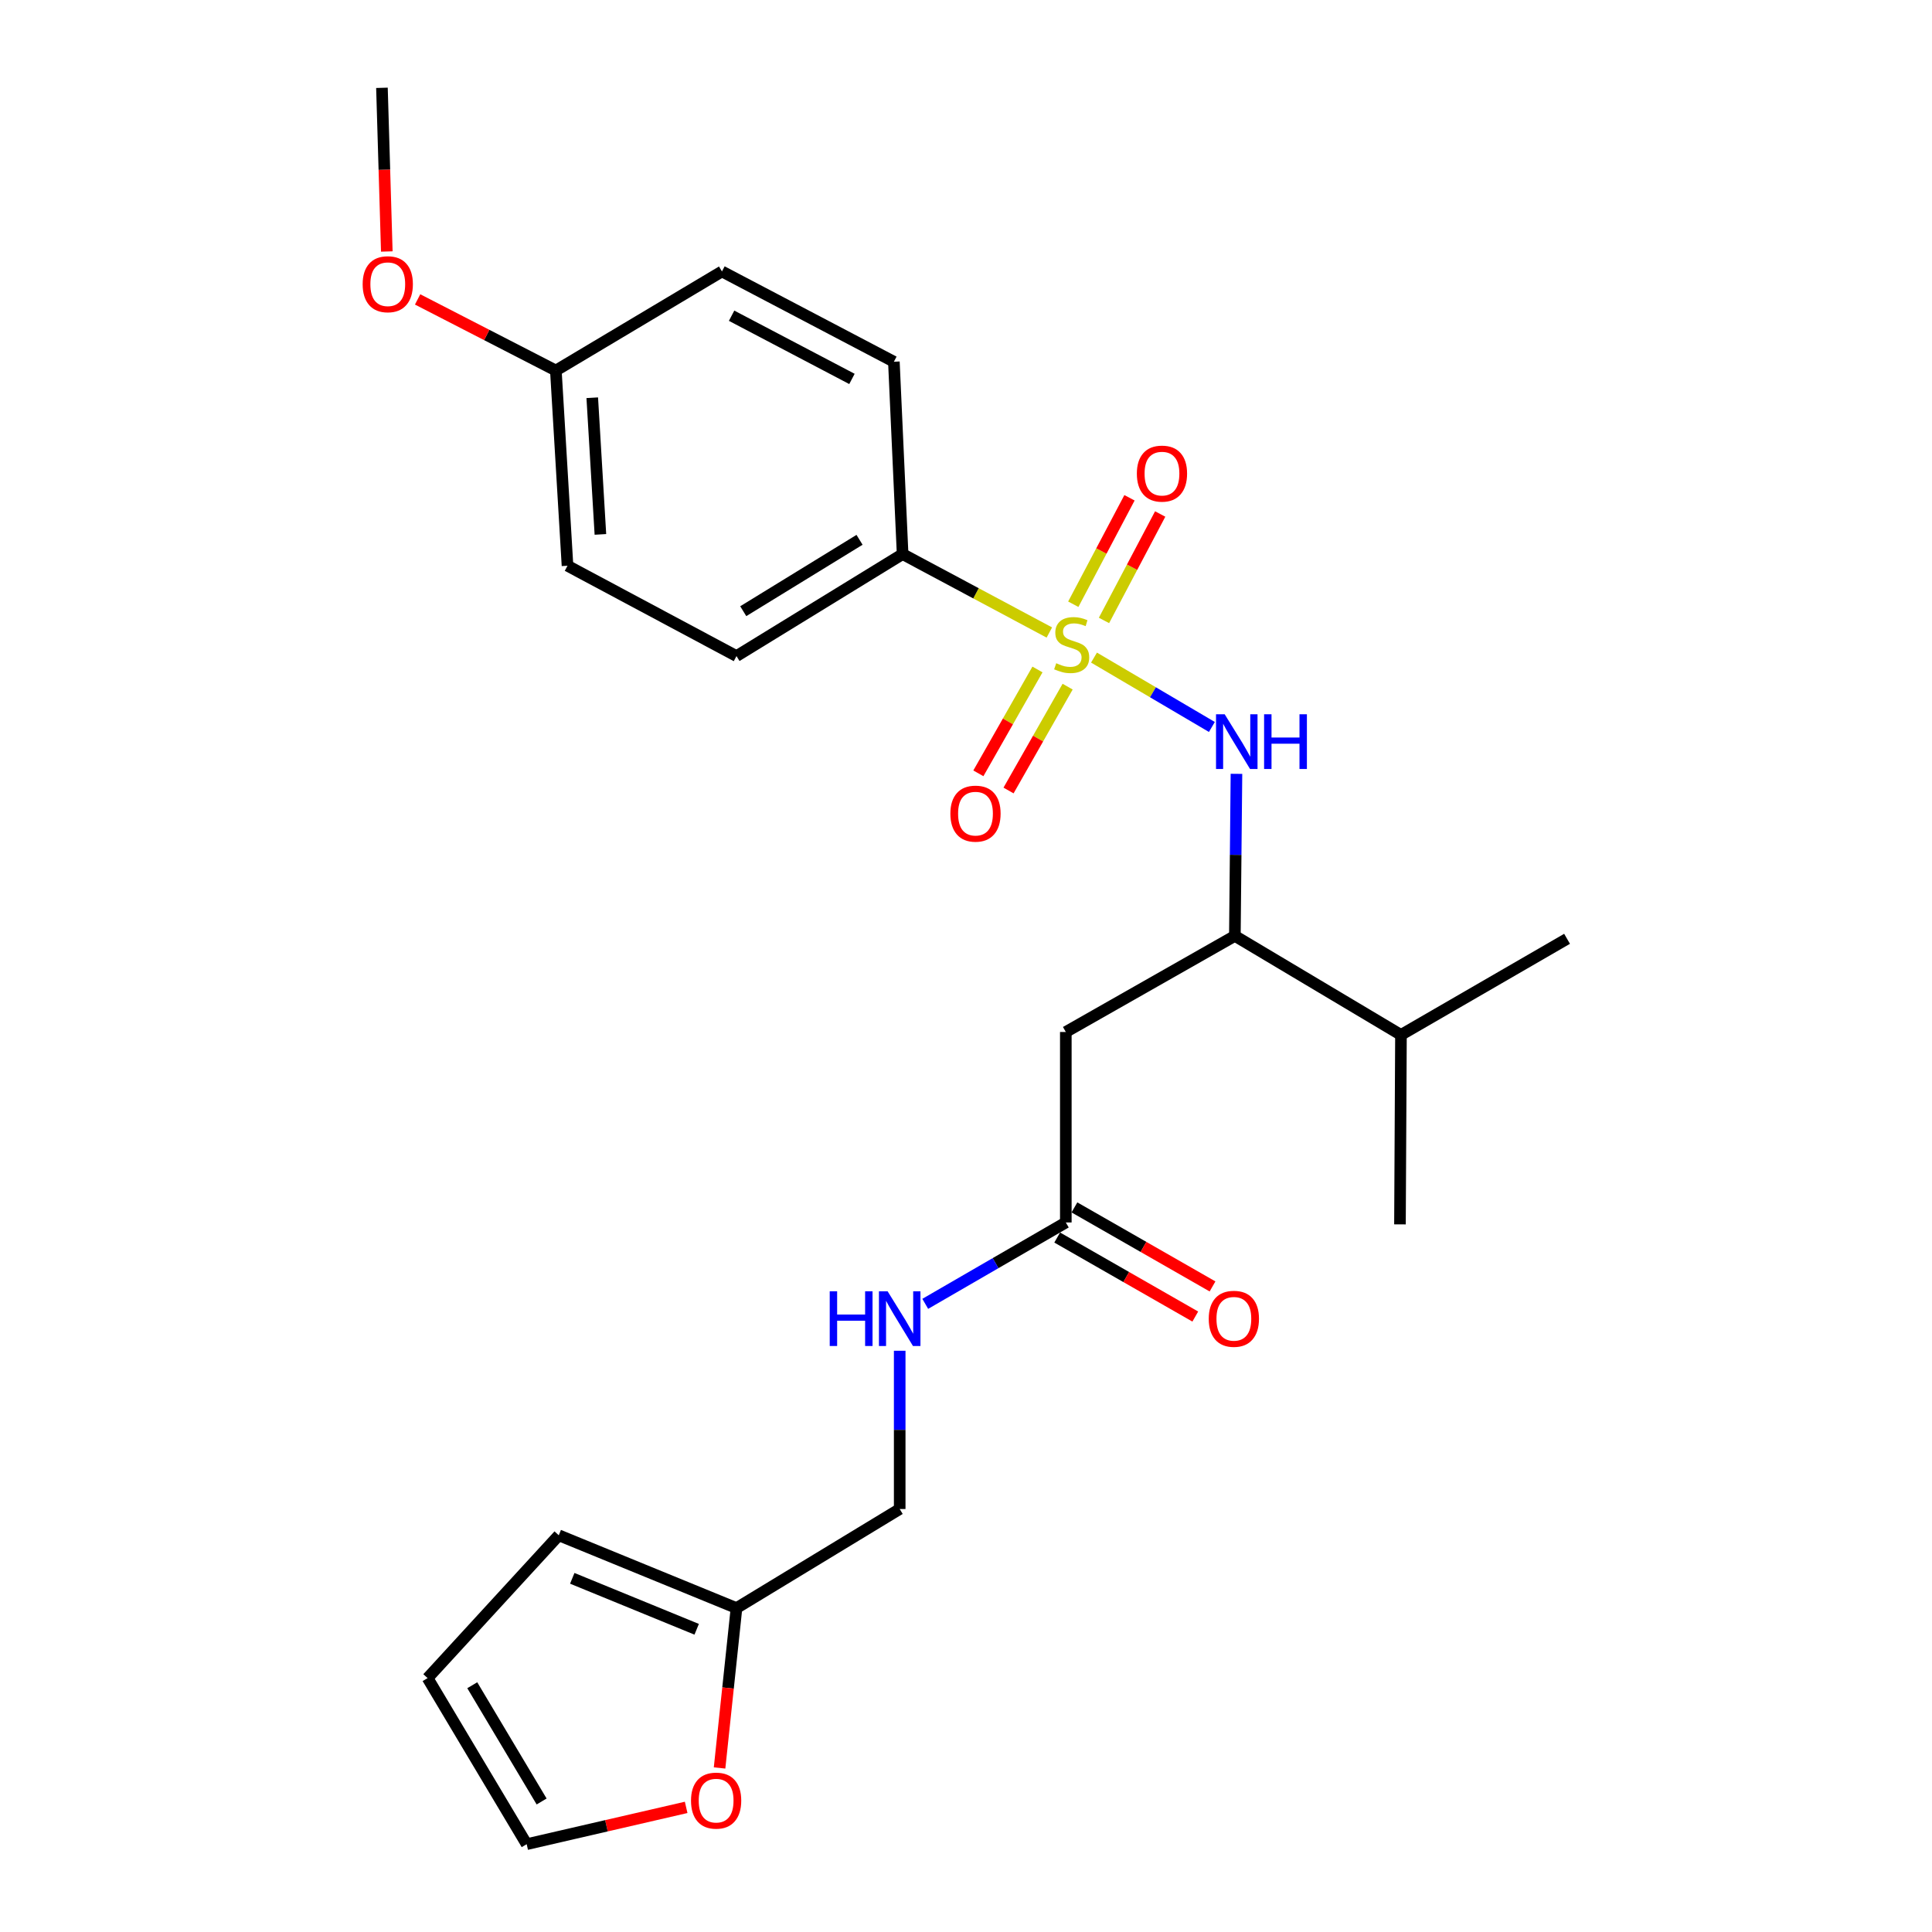 <?xml version='1.0' encoding='iso-8859-1'?>
<svg version='1.1' baseProfile='full'
              xmlns='http://www.w3.org/2000/svg'
                      xmlns:rdkit='http://www.rdkit.org/xml'
                      xmlns:xlink='http://www.w3.org/1999/xlink'
                  xml:space='preserve'
width='1000px' height='1000px' viewBox='0 0 1000 1000'>
<!-- END OF HEADER -->
<rect style='opacity:1.0;fill:#FFFFFF;stroke:none' width='1000' height='1000' x='0' y='0'> </rect>
<path class='bond-0' d='M 566.258,340.369 L 596.764,358.325' style='fill:none;fill-rule:evenodd;stroke:#CCCC00;stroke-width:6px;stroke-linecap:butt;stroke-linejoin:miter;stroke-opacity:1' />
<path class='bond-0' d='M 596.764,358.325 L 627.269,376.28' style='fill:none;fill-rule:evenodd;stroke:#0000FF;stroke-width:6px;stroke-linecap:butt;stroke-linejoin:miter;stroke-opacity:1' />
<path class='bond-3' d='M 543.139,327.388 L 505.165,307.095' style='fill:none;fill-rule:evenodd;stroke:#CCCC00;stroke-width:6px;stroke-linecap:butt;stroke-linejoin:miter;stroke-opacity:1' />
<path class='bond-3' d='M 505.165,307.095 L 467.19,286.801' style='fill:none;fill-rule:evenodd;stroke:#000000;stroke-width:6px;stroke-linecap:butt;stroke-linejoin:miter;stroke-opacity:1' />
<path class='bond-5' d='M 536.992,346.519 L 521.696,373.397' style='fill:none;fill-rule:evenodd;stroke:#CCCC00;stroke-width:6px;stroke-linecap:butt;stroke-linejoin:miter;stroke-opacity:1' />
<path class='bond-5' d='M 521.696,373.397 L 506.4,400.275' style='fill:none;fill-rule:evenodd;stroke:#FF0000;stroke-width:6px;stroke-linecap:butt;stroke-linejoin:miter;stroke-opacity:1' />
<path class='bond-5' d='M 552.607,355.405 L 537.311,382.284' style='fill:none;fill-rule:evenodd;stroke:#CCCC00;stroke-width:6px;stroke-linecap:butt;stroke-linejoin:miter;stroke-opacity:1' />
<path class='bond-5' d='M 537.311,382.284 L 522.015,409.162' style='fill:none;fill-rule:evenodd;stroke:#FF0000;stroke-width:6px;stroke-linecap:butt;stroke-linejoin:miter;stroke-opacity:1' />
<path class='bond-6' d='M 571.421,321.138 L 585.966,293.592' style='fill:none;fill-rule:evenodd;stroke:#CCCC00;stroke-width:6px;stroke-linecap:butt;stroke-linejoin:miter;stroke-opacity:1' />
<path class='bond-6' d='M 585.966,293.592 L 600.511,266.045' style='fill:none;fill-rule:evenodd;stroke:#FF0000;stroke-width:6px;stroke-linecap:butt;stroke-linejoin:miter;stroke-opacity:1' />
<path class='bond-6' d='M 555.532,312.749 L 570.078,285.202' style='fill:none;fill-rule:evenodd;stroke:#CCCC00;stroke-width:6px;stroke-linecap:butt;stroke-linejoin:miter;stroke-opacity:1' />
<path class='bond-6' d='M 570.078,285.202 L 584.623,257.656' style='fill:none;fill-rule:evenodd;stroke:#FF0000;stroke-width:6px;stroke-linecap:butt;stroke-linejoin:miter;stroke-opacity:1' />
<path class='bond-2' d='M 639.989,400.537 L 639.577,442.478' style='fill:none;fill-rule:evenodd;stroke:#0000FF;stroke-width:6px;stroke-linecap:butt;stroke-linejoin:miter;stroke-opacity:1' />
<path class='bond-2' d='M 639.577,442.478 L 639.164,484.419' style='fill:none;fill-rule:evenodd;stroke:#000000;stroke-width:6px;stroke-linecap:butt;stroke-linejoin:miter;stroke-opacity:1' />
<path class='bond-1' d='M 551.665,534.157 L 639.164,484.419' style='fill:none;fill-rule:evenodd;stroke:#000000;stroke-width:6px;stroke-linecap:butt;stroke-linejoin:miter;stroke-opacity:1' />
<path class='bond-4' d='M 551.665,534.157 L 551.665,632.746' style='fill:none;fill-rule:evenodd;stroke:#000000;stroke-width:6px;stroke-linecap:butt;stroke-linejoin:miter;stroke-opacity:1' />
<path class='bond-17' d='M 639.164,484.419 L 725.137,535.665' style='fill:none;fill-rule:evenodd;stroke:#000000;stroke-width:6px;stroke-linecap:butt;stroke-linejoin:miter;stroke-opacity:1' />
<path class='bond-14' d='M 467.19,286.801 L 381.208,339.585' style='fill:none;fill-rule:evenodd;stroke:#000000;stroke-width:6px;stroke-linecap:butt;stroke-linejoin:miter;stroke-opacity:1' />
<path class='bond-14' d='M 444.893,279.407 L 384.706,316.355' style='fill:none;fill-rule:evenodd;stroke:#000000;stroke-width:6px;stroke-linecap:butt;stroke-linejoin:miter;stroke-opacity:1' />
<path class='bond-15' d='M 467.19,286.801 L 462.668,187.234' style='fill:none;fill-rule:evenodd;stroke:#000000;stroke-width:6px;stroke-linecap:butt;stroke-linejoin:miter;stroke-opacity:1' />
<path class='bond-9' d='M 551.665,632.746 L 515.286,653.808' style='fill:none;fill-rule:evenodd;stroke:#000000;stroke-width:6px;stroke-linecap:butt;stroke-linejoin:miter;stroke-opacity:1' />
<path class='bond-9' d='M 515.286,653.808 L 478.907,674.869' style='fill:none;fill-rule:evenodd;stroke:#0000FF;stroke-width:6px;stroke-linecap:butt;stroke-linejoin:miter;stroke-opacity:1' />
<path class='bond-12' d='M 547.203,640.543 L 582.94,660.996' style='fill:none;fill-rule:evenodd;stroke:#000000;stroke-width:6px;stroke-linecap:butt;stroke-linejoin:miter;stroke-opacity:1' />
<path class='bond-12' d='M 582.94,660.996 L 618.678,681.448' style='fill:none;fill-rule:evenodd;stroke:#FF0000;stroke-width:6px;stroke-linecap:butt;stroke-linejoin:miter;stroke-opacity:1' />
<path class='bond-12' d='M 556.127,624.949 L 591.865,645.402' style='fill:none;fill-rule:evenodd;stroke:#000000;stroke-width:6px;stroke-linecap:butt;stroke-linejoin:miter;stroke-opacity:1' />
<path class='bond-12' d='M 591.865,645.402 L 627.602,665.854' style='fill:none;fill-rule:evenodd;stroke:#FF0000;stroke-width:6px;stroke-linecap:butt;stroke-linejoin:miter;stroke-opacity:1' />
<path class='bond-7' d='M 381.208,832.34 L 465.683,781.064' style='fill:none;fill-rule:evenodd;stroke:#000000;stroke-width:6px;stroke-linecap:butt;stroke-linejoin:miter;stroke-opacity:1' />
<path class='bond-8' d='M 381.208,832.34 L 376.828,873.717' style='fill:none;fill-rule:evenodd;stroke:#000000;stroke-width:6px;stroke-linecap:butt;stroke-linejoin:miter;stroke-opacity:1' />
<path class='bond-8' d='M 376.828,873.717 L 372.448,915.094' style='fill:none;fill-rule:evenodd;stroke:#FF0000;stroke-width:6px;stroke-linecap:butt;stroke-linejoin:miter;stroke-opacity:1' />
<path class='bond-10' d='M 381.208,832.34 L 289.217,794.659' style='fill:none;fill-rule:evenodd;stroke:#000000;stroke-width:6px;stroke-linecap:butt;stroke-linejoin:miter;stroke-opacity:1' />
<path class='bond-10' d='M 360.599,843.314 L 296.205,816.937' style='fill:none;fill-rule:evenodd;stroke:#000000;stroke-width:6px;stroke-linecap:butt;stroke-linejoin:miter;stroke-opacity:1' />
<path class='bond-11' d='M 355.151,935.497 L 313.879,945.021' style='fill:none;fill-rule:evenodd;stroke:#FF0000;stroke-width:6px;stroke-linecap:butt;stroke-linejoin:miter;stroke-opacity:1' />
<path class='bond-11' d='M 313.879,945.021 L 272.607,954.545' style='fill:none;fill-rule:evenodd;stroke:#000000;stroke-width:6px;stroke-linecap:butt;stroke-linejoin:miter;stroke-opacity:1' />
<path class='bond-16' d='M 465.683,699.148 L 465.683,740.106' style='fill:none;fill-rule:evenodd;stroke:#0000FF;stroke-width:6px;stroke-linecap:butt;stroke-linejoin:miter;stroke-opacity:1' />
<path class='bond-16' d='M 465.683,740.106 L 465.683,781.064' style='fill:none;fill-rule:evenodd;stroke:#000000;stroke-width:6px;stroke-linecap:butt;stroke-linejoin:miter;stroke-opacity:1' />
<path class='bond-13' d='M 289.217,794.659 L 221.322,868.583' style='fill:none;fill-rule:evenodd;stroke:#000000;stroke-width:6px;stroke-linecap:butt;stroke-linejoin:miter;stroke-opacity:1' />
<path class='bond-26' d='M 272.607,954.545 L 221.322,868.583' style='fill:none;fill-rule:evenodd;stroke:#000000;stroke-width:6px;stroke-linecap:butt;stroke-linejoin:miter;stroke-opacity:1' />
<path class='bond-26' d='M 280.344,932.446 L 244.444,872.272' style='fill:none;fill-rule:evenodd;stroke:#000000;stroke-width:6px;stroke-linecap:butt;stroke-linejoin:miter;stroke-opacity:1' />
<path class='bond-19' d='M 381.208,339.585 L 293.739,292.83' style='fill:none;fill-rule:evenodd;stroke:#000000;stroke-width:6px;stroke-linecap:butt;stroke-linejoin:miter;stroke-opacity:1' />
<path class='bond-20' d='M 462.668,187.234 L 373.682,140.5' style='fill:none;fill-rule:evenodd;stroke:#000000;stroke-width:6px;stroke-linecap:butt;stroke-linejoin:miter;stroke-opacity:1' />
<path class='bond-20' d='M 440.967,196.131 L 378.676,163.417' style='fill:none;fill-rule:evenodd;stroke:#000000;stroke-width:6px;stroke-linecap:butt;stroke-linejoin:miter;stroke-opacity:1' />
<path class='bond-22' d='M 725.137,535.665 L 811.109,485.926' style='fill:none;fill-rule:evenodd;stroke:#000000;stroke-width:6px;stroke-linecap:butt;stroke-linejoin:miter;stroke-opacity:1' />
<path class='bond-23' d='M 725.137,535.665 L 724.618,633.734' style='fill:none;fill-rule:evenodd;stroke:#000000;stroke-width:6px;stroke-linecap:butt;stroke-linejoin:miter;stroke-opacity:1' />
<path class='bond-18' d='M 287.71,191.786 L 373.682,140.5' style='fill:none;fill-rule:evenodd;stroke:#000000;stroke-width:6px;stroke-linecap:butt;stroke-linejoin:miter;stroke-opacity:1' />
<path class='bond-21' d='M 287.71,191.786 L 251.933,173.38' style='fill:none;fill-rule:evenodd;stroke:#000000;stroke-width:6px;stroke-linecap:butt;stroke-linejoin:miter;stroke-opacity:1' />
<path class='bond-21' d='M 251.933,173.38 L 216.155,154.974' style='fill:none;fill-rule:evenodd;stroke:#FF0000;stroke-width:6px;stroke-linecap:butt;stroke-linejoin:miter;stroke-opacity:1' />
<path class='bond-25' d='M 287.71,191.786 L 293.739,292.83' style='fill:none;fill-rule:evenodd;stroke:#000000;stroke-width:6px;stroke-linecap:butt;stroke-linejoin:miter;stroke-opacity:1' />
<path class='bond-25' d='M 306.549,205.872 L 310.769,276.604' style='fill:none;fill-rule:evenodd;stroke:#000000;stroke-width:6px;stroke-linecap:butt;stroke-linejoin:miter;stroke-opacity:1' />
<path class='bond-24' d='M 200.209,130.168 L 198.952,87.811' style='fill:none;fill-rule:evenodd;stroke:#FF0000;stroke-width:6px;stroke-linecap:butt;stroke-linejoin:miter;stroke-opacity:1' />
<path class='bond-24' d='M 198.952,87.811 L 197.695,45.455' style='fill:none;fill-rule:evenodd;stroke:#000000;stroke-width:6px;stroke-linecap:butt;stroke-linejoin:miter;stroke-opacity:1' />
<path  class='atom-0' d='M 546.7 343.286
Q 547.02 343.406, 548.34 343.966
Q 549.66 344.526, 551.1 344.886
Q 552.58 345.206, 554.02 345.206
Q 556.7 345.206, 558.26 343.926
Q 559.82 342.606, 559.82 340.326
Q 559.82 338.766, 559.02 337.806
Q 558.26 336.846, 557.06 336.326
Q 555.86 335.806, 553.86 335.206
Q 551.34 334.446, 549.82 333.726
Q 548.34 333.006, 547.26 331.486
Q 546.22 329.966, 546.22 327.406
Q 546.22 323.846, 548.62 321.646
Q 551.06 319.446, 555.86 319.446
Q 559.14 319.446, 562.86 321.006
L 561.94 324.086
Q 558.54 322.686, 555.98 322.686
Q 553.22 322.686, 551.7 323.846
Q 550.18 324.966, 550.22 326.926
Q 550.22 328.446, 550.98 329.366
Q 551.78 330.286, 552.9 330.806
Q 554.06 331.326, 555.98 331.926
Q 558.54 332.726, 560.06 333.526
Q 561.58 334.326, 562.66 335.966
Q 563.78 337.566, 563.78 340.326
Q 563.78 344.246, 561.14 346.366
Q 558.54 348.446, 554.18 348.446
Q 551.66 348.446, 549.74 347.886
Q 547.86 347.366, 545.62 346.446
L 546.7 343.286
' fill='#CCCC00'/>
<path  class='atom-1' d='M 633.893 369.703
L 643.173 384.703
Q 644.093 386.183, 645.573 388.863
Q 647.053 391.543, 647.133 391.703
L 647.133 369.703
L 650.893 369.703
L 650.893 398.023
L 647.013 398.023
L 637.053 381.623
Q 635.893 379.703, 634.653 377.503
Q 633.453 375.303, 633.093 374.623
L 633.093 398.023
L 629.413 398.023
L 629.413 369.703
L 633.893 369.703
' fill='#0000FF'/>
<path  class='atom-1' d='M 654.293 369.703
L 658.133 369.703
L 658.133 381.743
L 672.613 381.743
L 672.613 369.703
L 676.453 369.703
L 676.453 398.023
L 672.613 398.023
L 672.613 384.943
L 658.133 384.943
L 658.133 398.023
L 654.293 398.023
L 654.293 369.703
' fill='#0000FF'/>
<path  class='atom-6' d='M 491.911 421.135
Q 491.911 414.335, 495.271 410.535
Q 498.631 406.735, 504.911 406.735
Q 511.191 406.735, 514.551 410.535
Q 517.911 414.335, 517.911 421.135
Q 517.911 428.015, 514.511 431.935
Q 511.111 435.815, 504.911 435.815
Q 498.671 435.815, 495.271 431.935
Q 491.911 428.055, 491.911 421.135
M 504.911 432.615
Q 509.231 432.615, 511.551 429.735
Q 513.911 426.815, 513.911 421.135
Q 513.911 415.575, 511.551 412.775
Q 509.231 409.935, 504.911 409.935
Q 500.591 409.935, 498.231 412.735
Q 495.911 415.535, 495.911 421.135
Q 495.911 426.855, 498.231 429.735
Q 500.591 432.615, 504.911 432.615
' fill='#FF0000'/>
<path  class='atom-7' d='M 588.434 245.138
Q 588.434 238.338, 591.794 234.538
Q 595.154 230.738, 601.434 230.738
Q 607.714 230.738, 611.074 234.538
Q 614.434 238.338, 614.434 245.138
Q 614.434 252.018, 611.034 255.938
Q 607.634 259.818, 601.434 259.818
Q 595.194 259.818, 591.794 255.938
Q 588.434 252.058, 588.434 245.138
M 601.434 256.618
Q 605.754 256.618, 608.074 253.738
Q 610.434 250.818, 610.434 245.138
Q 610.434 239.578, 608.074 236.778
Q 605.754 233.938, 601.434 233.938
Q 597.114 233.938, 594.754 236.738
Q 592.434 239.538, 592.434 245.138
Q 592.434 250.858, 594.754 253.738
Q 597.114 256.618, 601.434 256.618
' fill='#FF0000'/>
<path  class='atom-9' d='M 357.667 931.997
Q 357.667 925.197, 361.027 921.397
Q 364.387 917.597, 370.667 917.597
Q 376.947 917.597, 380.307 921.397
Q 383.667 925.197, 383.667 931.997
Q 383.667 938.877, 380.267 942.797
Q 376.867 946.677, 370.667 946.677
Q 364.427 946.677, 361.027 942.797
Q 357.667 938.917, 357.667 931.997
M 370.667 943.477
Q 374.987 943.477, 377.307 940.597
Q 379.667 937.677, 379.667 931.997
Q 379.667 926.437, 377.307 923.637
Q 374.987 920.797, 370.667 920.797
Q 366.347 920.797, 363.987 923.597
Q 361.667 926.397, 361.667 931.997
Q 361.667 937.717, 363.987 940.597
Q 366.347 943.477, 370.667 943.477
' fill='#FF0000'/>
<path  class='atom-10' d='M 429.463 668.365
L 433.303 668.365
L 433.303 680.405
L 447.783 680.405
L 447.783 668.365
L 451.623 668.365
L 451.623 696.685
L 447.783 696.685
L 447.783 683.605
L 433.303 683.605
L 433.303 696.685
L 429.463 696.685
L 429.463 668.365
' fill='#0000FF'/>
<path  class='atom-10' d='M 459.423 668.365
L 468.703 683.365
Q 469.623 684.845, 471.103 687.525
Q 472.583 690.205, 472.663 690.365
L 472.663 668.365
L 476.423 668.365
L 476.423 696.685
L 472.543 696.685
L 462.583 680.285
Q 461.423 678.365, 460.183 676.165
Q 458.983 673.965, 458.623 673.285
L 458.623 696.685
L 454.943 696.685
L 454.943 668.365
L 459.423 668.365
' fill='#0000FF'/>
<path  class='atom-13' d='M 625.645 682.605
Q 625.645 675.805, 629.005 672.005
Q 632.365 668.205, 638.645 668.205
Q 644.925 668.205, 648.285 672.005
Q 651.645 675.805, 651.645 682.605
Q 651.645 689.485, 648.245 693.405
Q 644.845 697.285, 638.645 697.285
Q 632.405 697.285, 629.005 693.405
Q 625.645 689.525, 625.645 682.605
M 638.645 694.085
Q 642.965 694.085, 645.285 691.205
Q 647.645 688.285, 647.645 682.605
Q 647.645 677.045, 645.285 674.245
Q 642.965 671.405, 638.645 671.405
Q 634.325 671.405, 631.965 674.205
Q 629.645 677.005, 629.645 682.605
Q 629.645 688.325, 631.965 691.205
Q 634.325 694.085, 638.645 694.085
' fill='#FF0000'/>
<path  class='atom-22' d='M 187.709 147.108
Q 187.709 140.308, 191.069 136.508
Q 194.429 132.708, 200.709 132.708
Q 206.989 132.708, 210.349 136.508
Q 213.709 140.308, 213.709 147.108
Q 213.709 153.988, 210.309 157.908
Q 206.909 161.788, 200.709 161.788
Q 194.469 161.788, 191.069 157.908
Q 187.709 154.028, 187.709 147.108
M 200.709 158.588
Q 205.029 158.588, 207.349 155.708
Q 209.709 152.788, 209.709 147.108
Q 209.709 141.548, 207.349 138.748
Q 205.029 135.908, 200.709 135.908
Q 196.389 135.908, 194.029 138.708
Q 191.709 141.508, 191.709 147.108
Q 191.709 152.828, 194.029 155.708
Q 196.389 158.588, 200.709 158.588
' fill='#FF0000'/>
</svg>
